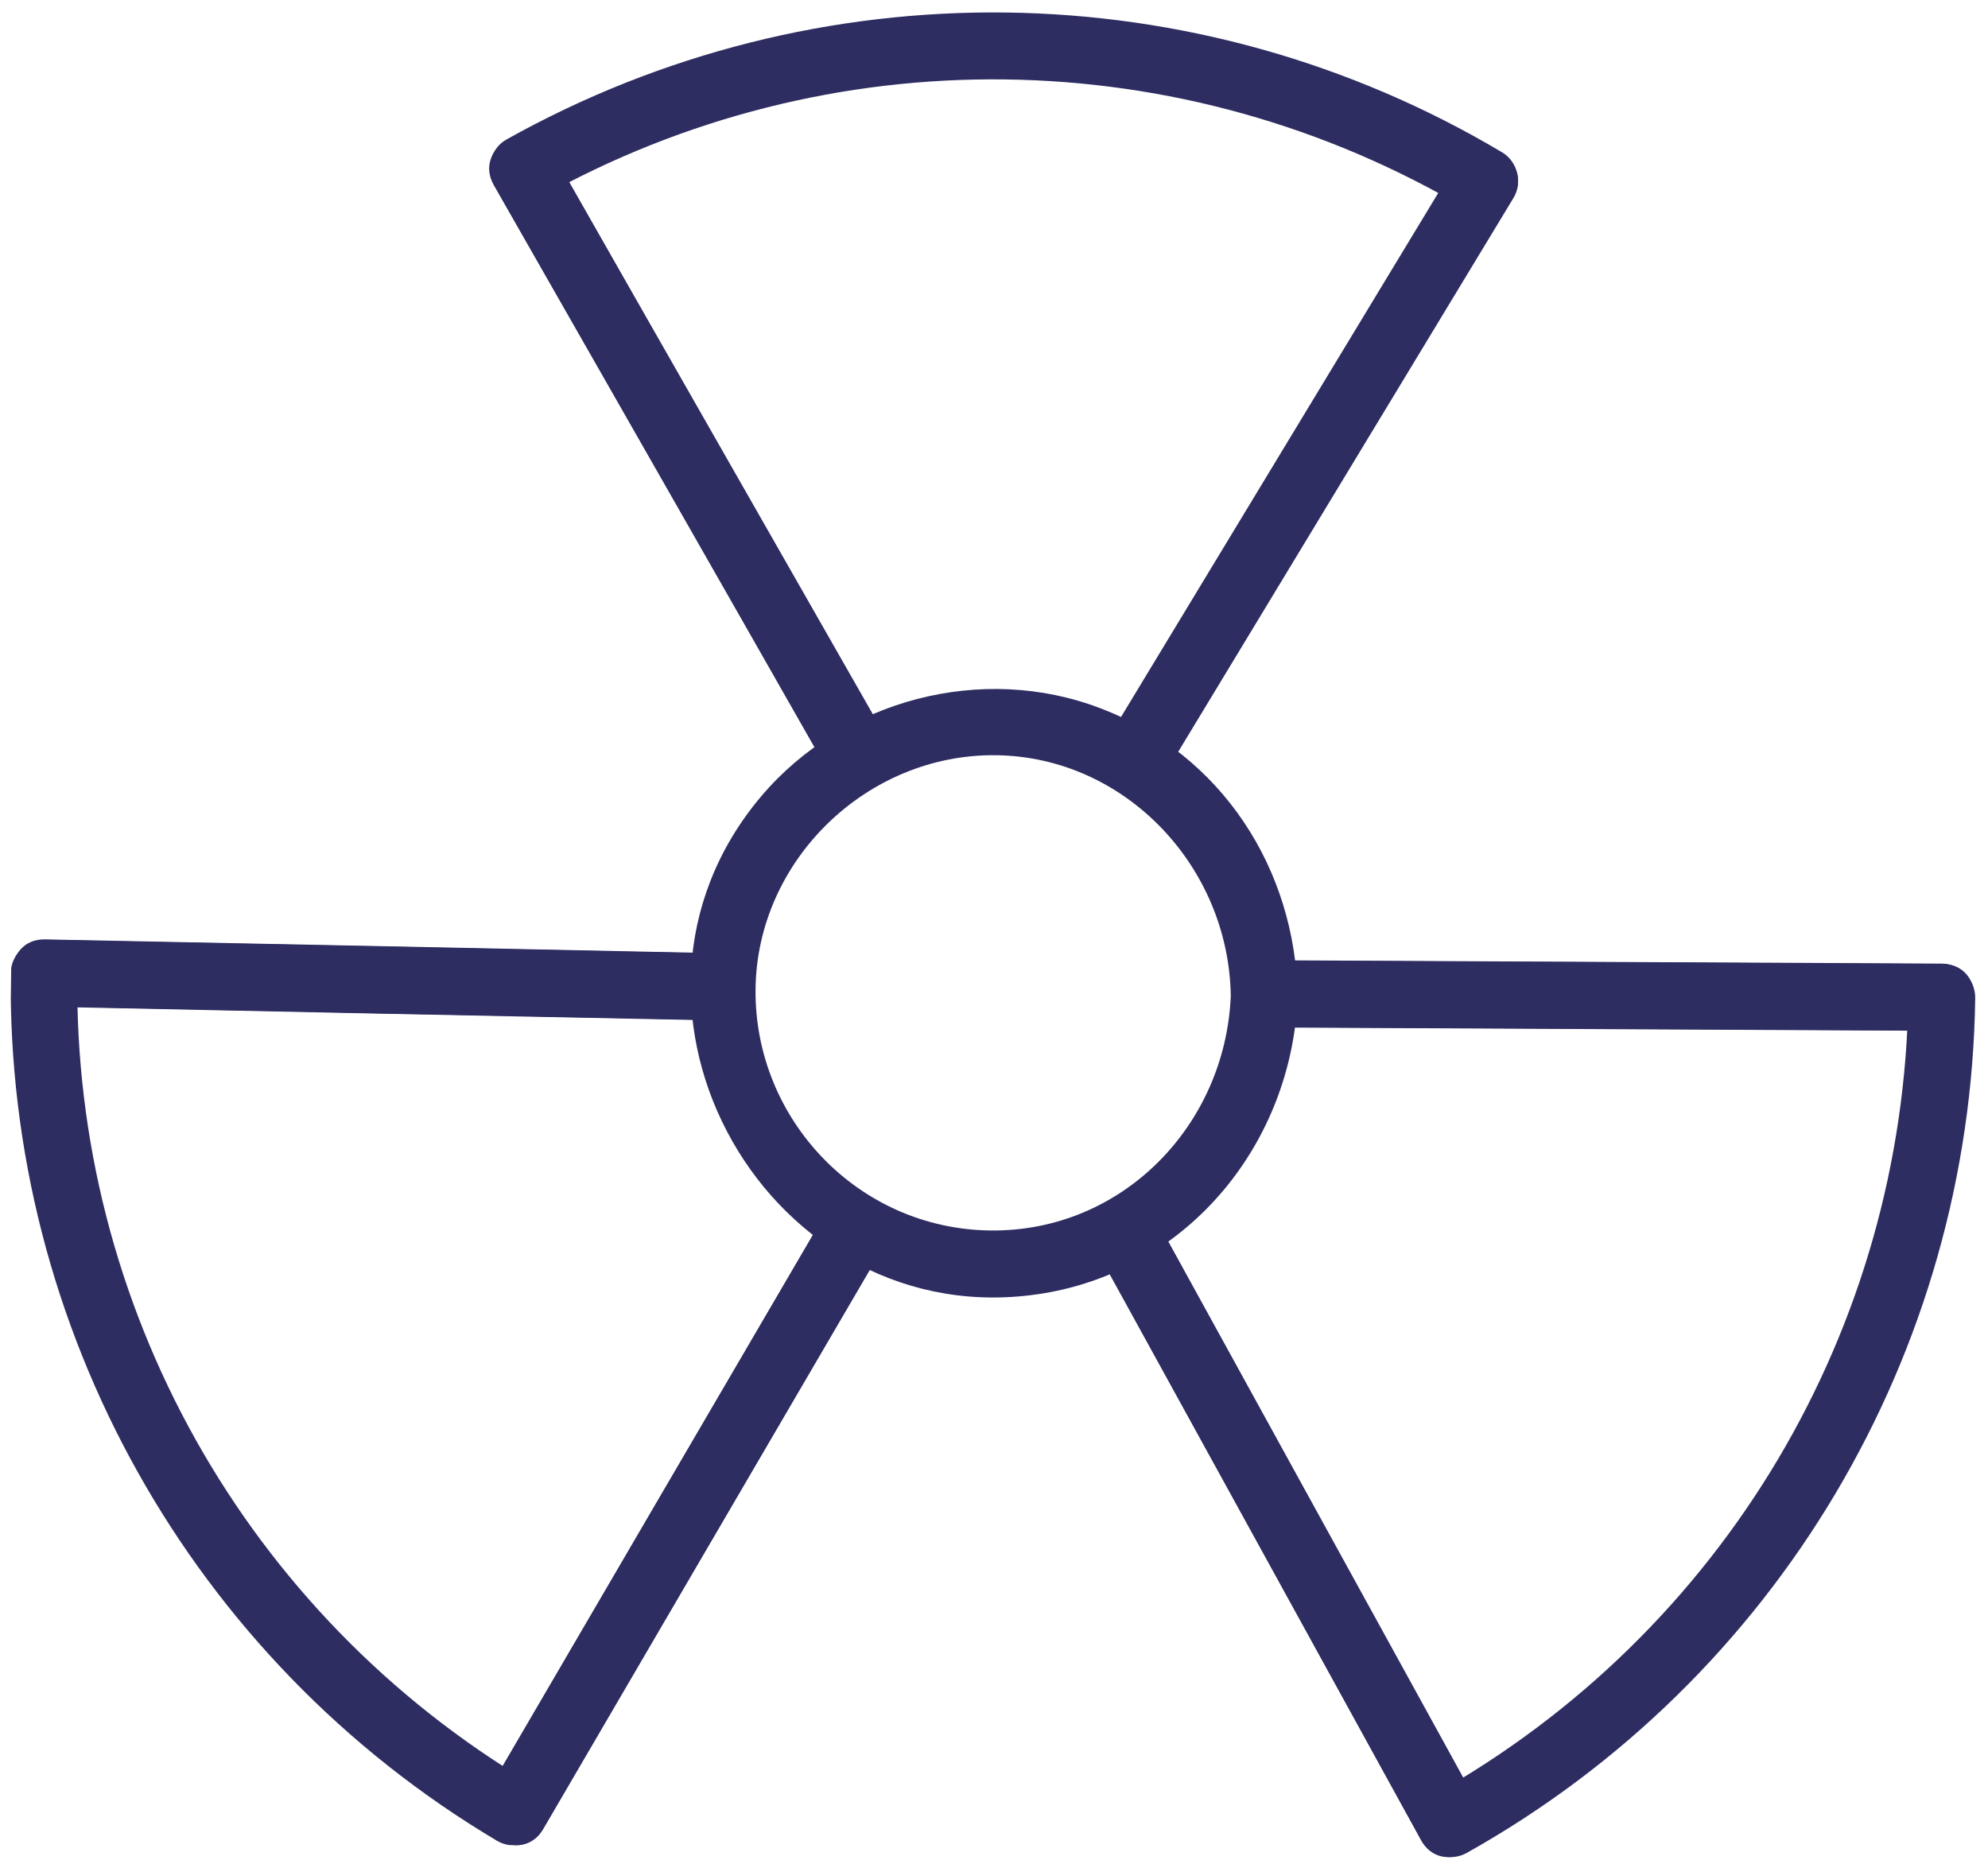 <?xml version="1.0" encoding="UTF-8"?> <svg xmlns="http://www.w3.org/2000/svg" xmlns:xlink="http://www.w3.org/1999/xlink" id="Layer_2" data-name="Layer 2" viewBox="0 0 59.15 55.46"><defs><style> .cls-1 { clip-path: url(#clippath); } .cls-2 { fill: none; } .cls-2, .cls-3 { stroke-width: 0px; } .cls-3 { fill: #2e2d62; } </style><clipPath id="clippath"><rect class="cls-2" x="2.22" y="-1.5" width="54.71" height="58.45" transform="translate(1.47 56.94) rotate(-89.26)"></rect></clipPath></defs><g id="Layer_1-2" data-name="Layer 1"><g class="cls-1"><path class="cls-3" d="M34.66,23.02c3.46-5.71,6.91-11.42,10.37-17.13.28-.46.12-1.09-.34-1.36-9.1-5.41-20.38-5.55-29.62-.38-.47.26-.64.89-.37,1.36,3.31,5.8,6.62,11.59,9.92,17.39.63,1.11,2.36.13,1.73-.98-3.31-5.8-6.62-11.59-9.92-17.39-.12.45-.25.9-.37,1.36,8.62-4.83,19.11-4.69,27.61.35-.11-.46-.23-.91-.34-1.36-3.46,5.71-6.91,11.42-10.37,17.13-.66,1.1,1.04,2.12,1.7,1.02"></path><path class="cls-3" d="M26.34,21.91c-3.31-5.8-6.62-11.59-9.92-17.39-.63-1.11-2.36-.13-1.73.98,3.31,5.8,6.62,11.59,9.92,17.39.63,1.11,2.36.13,1.73-.98"></path><path class="cls-3" d="M43.32,4.87c-3.46,5.71-6.91,11.42-10.37,17.13-.66,1.1,1.04,2.12,1.7,1.02,3.46-5.71,6.91-11.42,10.37-17.13.66-1.1-1.04-2.12-1.7-1.02"></path><path class="cls-3" d="M21.35,28.37c-6.67-.14-13.34-.28-20.02-.41-.54-.01-1,.45-1.01.98-.13,10.58,5.38,20.43,14.47,25.83.46.27,1.09.13,1.36-.34,3.37-5.76,6.73-11.53,10.1-17.29.65-1.11-1.06-2.13-1.7-1.02-3.37,5.76-6.73,11.52-10.1,17.29.45-.11.91-.23,1.36-.34-8.5-5.05-13.63-14.21-13.51-24.1-.34.33-.67.65-1.01.98,6.67.14,13.34.28,20.02.41,1.28.03,1.31-1.96.03-1.99"></path><path class="cls-3" d="M24.56,36.11c-3.37,5.76-6.73,11.53-10.1,17.29-.65,1.11,1.06,2.13,1.7,1.02,3.37-5.76,6.73-11.53,10.1-17.29.65-1.11-1.06-2.13-1.7-1.02"></path><path class="cls-3" d="M1.31,29.94c6.67.14,13.34.28,20.02.41,1.28.03,1.31-1.96.03-1.99-6.67-.14-13.34-.28-20.02-.41-1.28-.03-1.31,1.96-.03,1.99"></path><path class="cls-3" d="M32.64,37.22c3.22,5.85,6.43,11.69,9.65,17.54.26.47.89.63,1.35.37,9.23-5.17,14.99-14.87,15.13-25.45,0-.53-.44-1-.98-1.01-6.67-.03-13.35-.07-20.02-.1-1.28,0-1.31,1.98-.03,1.99,6.67.03,13.35.07,20.02.1-.33-.34-.65-.67-.98-1.01-.14,9.89-5.5,18.91-14.12,23.75.45.12.9.25,1.36.37-3.22-5.85-6.43-11.69-9.65-17.54-.62-1.12-2.35-.14-1.73.98"></path><path class="cls-3" d="M37.75,30.57c6.67.03,13.35.07,20.02.1,1.28,0,1.31-1.98.03-1.99-6.67-.03-13.35-.07-20.02-.1-1.28,0-1.31,1.98-.03,1.99"></path><path class="cls-3" d="M44.02,53.78c-3.22-5.85-6.43-11.69-9.65-17.54-.62-1.12-2.35-.14-1.73.98,3.22,5.85,6.43,11.69,9.65,17.54.62,1.12,2.35.14,1.73-.98"></path><path class="cls-3" d="M36.62,29.63c-.16,3.85-3.23,7.03-7.16,6.98s-7.01-3.31-6.98-7.16c.03-3.85,3.32-7.03,7.16-6.98s6.92,3.31,6.98,7.16c.02,1.28,2.01,1.31,1.99.03-.06-3.8-2.26-7.21-5.85-8.58-3.53-1.36-7.67-.27-10.11,2.61-5.34,6.32.25,16.13,8.4,14.79,4.35-.72,7.38-4.49,7.56-8.81.05-1.28-1.93-1.3-1.99-.03"></path></g></g></svg> 